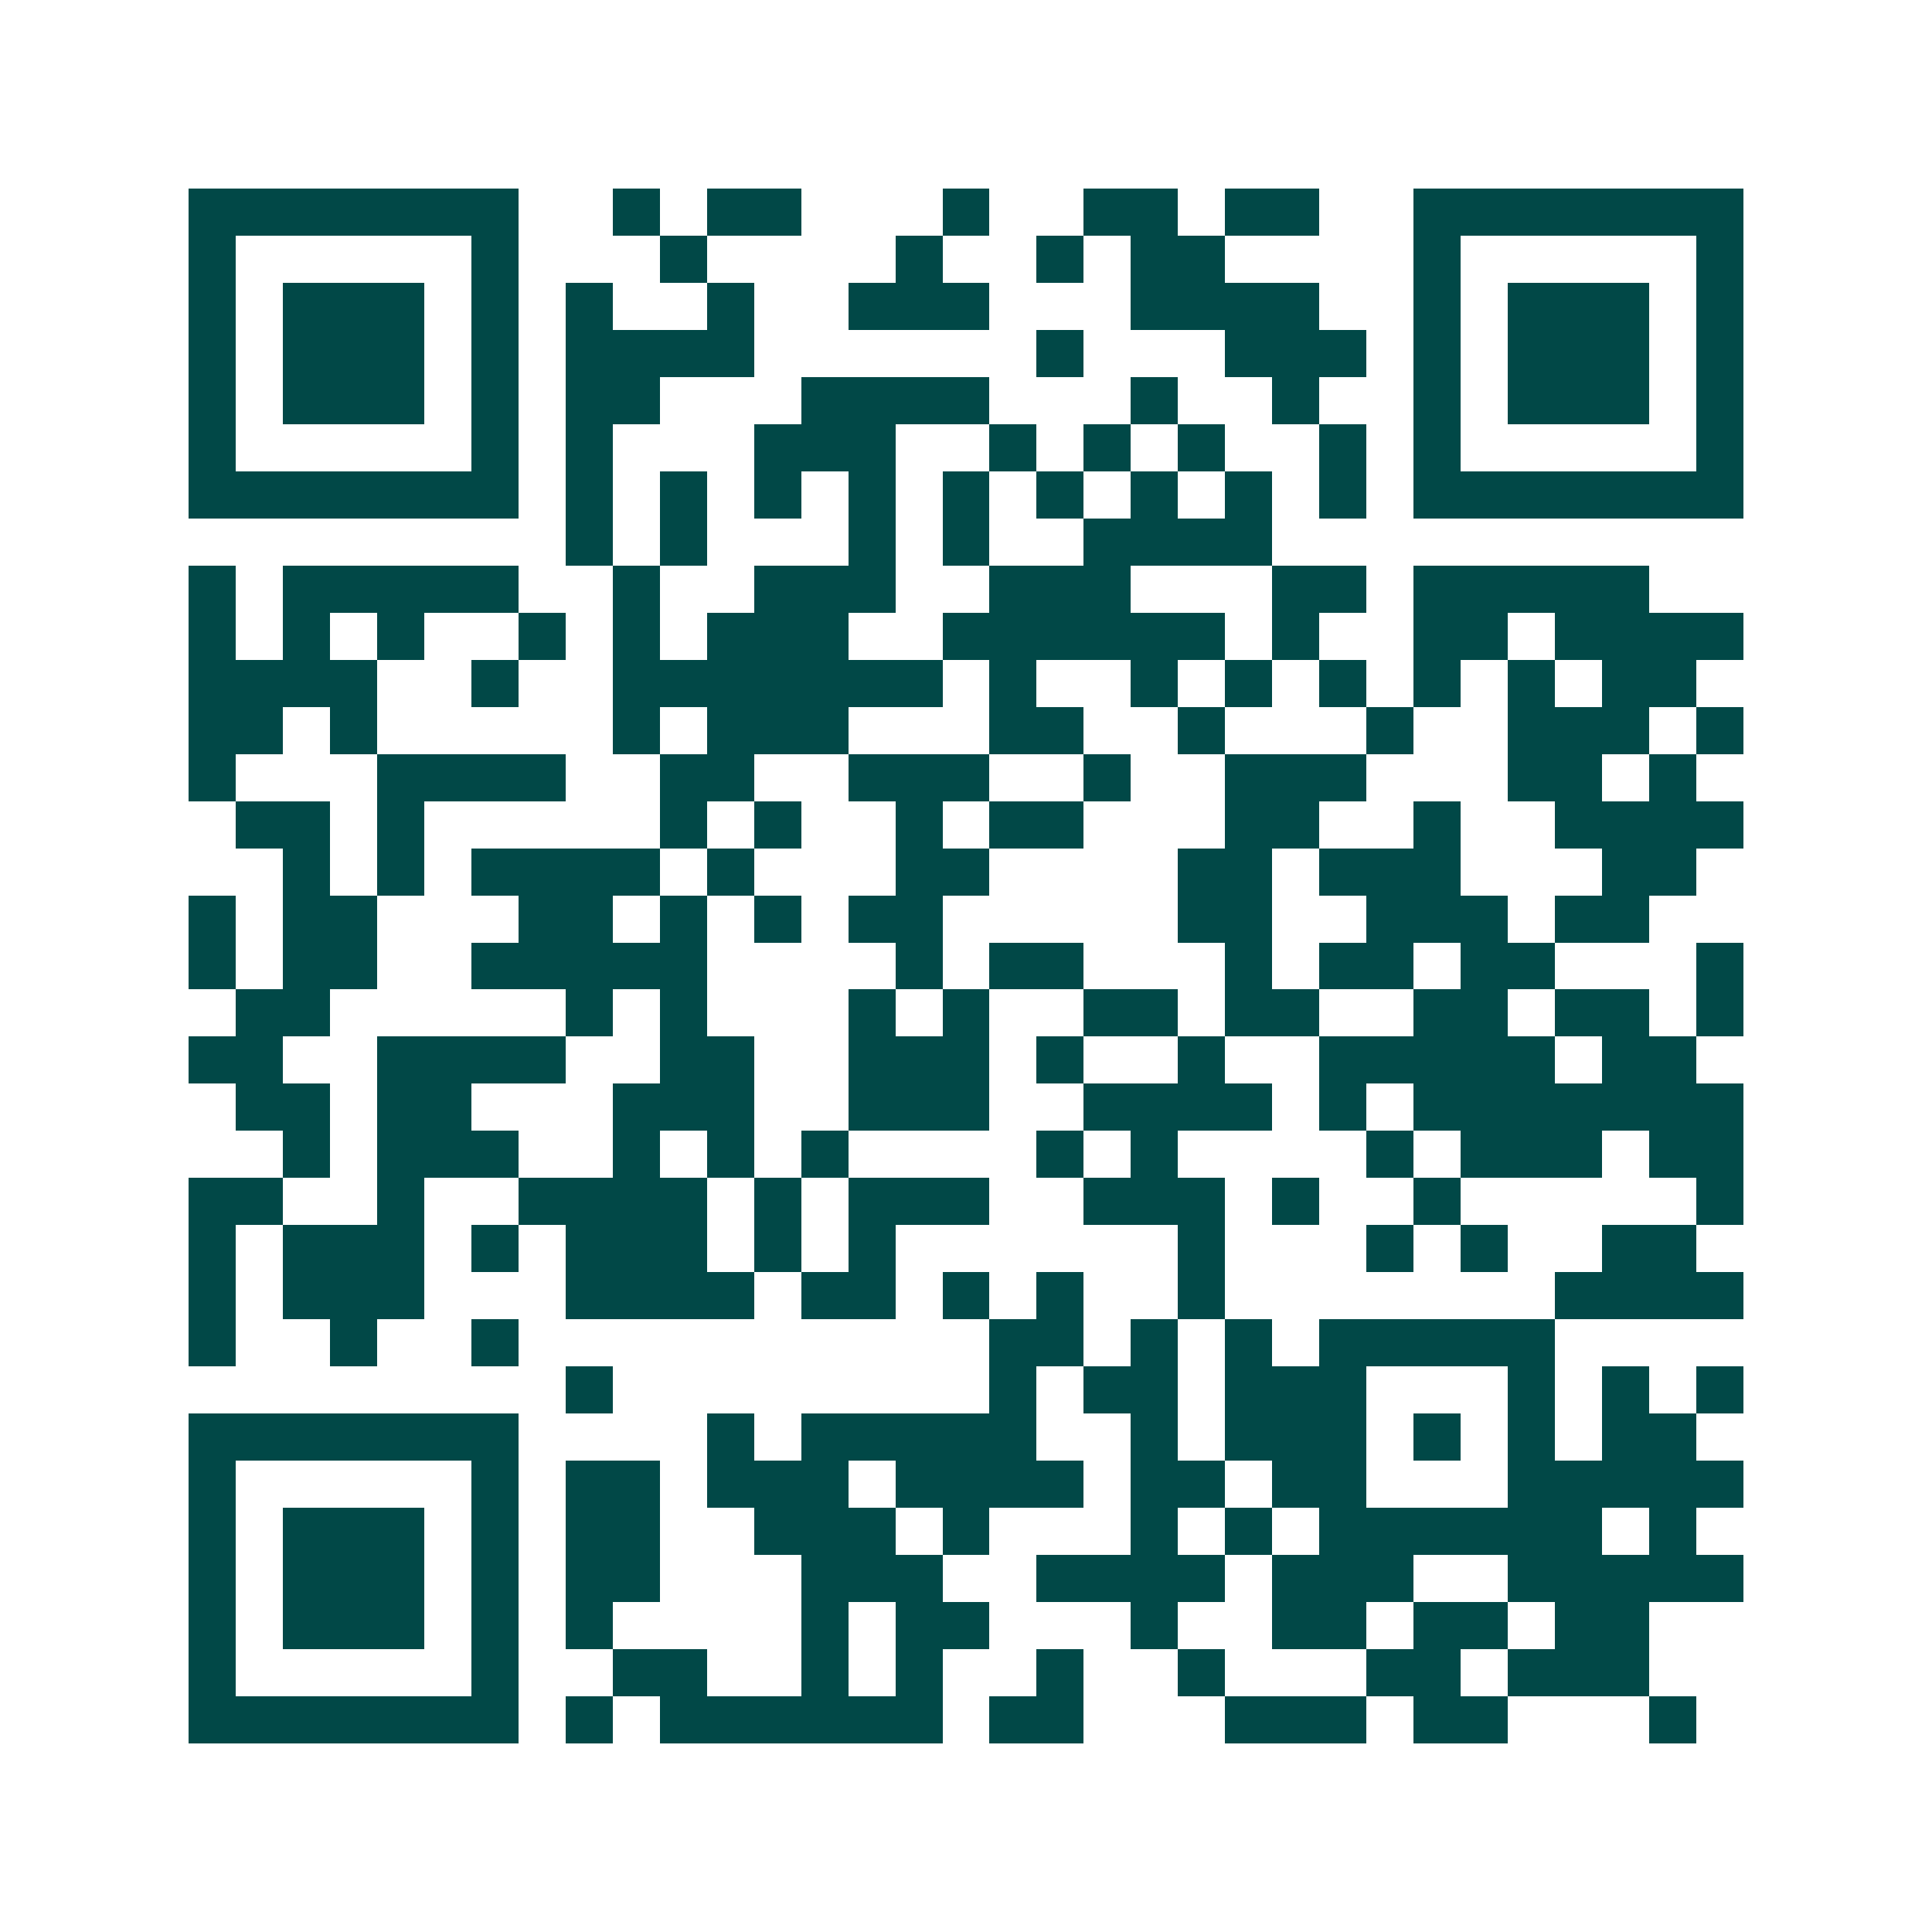 <svg xmlns="http://www.w3.org/2000/svg" width="200" height="200" viewBox="0 0 41 41" shape-rendering="crispEdges"><path fill="#ffffff" d="M0 0h41v41H0z"/><path stroke="#014847" d="M4 4.5h7m2 0h1m1 0h2m3 0h1m2 0h2m1 0h2m2 0h7M4 5.5h1m5 0h1m3 0h1m4 0h1m2 0h1m1 0h2m4 0h1m5 0h1M4 6.5h1m1 0h3m1 0h1m1 0h1m2 0h1m2 0h3m3 0h4m2 0h1m1 0h3m1 0h1M4 7.5h1m1 0h3m1 0h1m1 0h4m6 0h1m3 0h3m1 0h1m1 0h3m1 0h1M4 8.5h1m1 0h3m1 0h1m1 0h2m3 0h4m3 0h1m2 0h1m2 0h1m1 0h3m1 0h1M4 9.5h1m5 0h1m1 0h1m3 0h3m2 0h1m1 0h1m1 0h1m2 0h1m1 0h1m5 0h1M4 10.5h7m1 0h1m1 0h1m1 0h1m1 0h1m1 0h1m1 0h1m1 0h1m1 0h1m1 0h1m1 0h7M12 11.5h1m1 0h1m3 0h1m1 0h1m2 0h4M4 12.5h1m1 0h5m2 0h1m2 0h3m2 0h3m3 0h2m1 0h5M4 13.5h1m1 0h1m1 0h1m2 0h1m1 0h1m1 0h3m2 0h6m1 0h1m2 0h2m1 0h4M4 14.5h4m2 0h1m2 0h7m1 0h1m2 0h1m1 0h1m1 0h1m1 0h1m1 0h1m1 0h2M4 15.5h2m1 0h1m5 0h1m1 0h3m3 0h2m2 0h1m3 0h1m2 0h3m1 0h1M4 16.5h1m3 0h4m2 0h2m2 0h3m2 0h1m2 0h3m3 0h2m1 0h1M5 17.5h2m1 0h1m5 0h1m1 0h1m2 0h1m1 0h2m3 0h2m2 0h1m2 0h4M6 18.5h1m1 0h1m1 0h4m1 0h1m3 0h2m4 0h2m1 0h3m3 0h2M4 19.5h1m1 0h2m3 0h2m1 0h1m1 0h1m1 0h2m5 0h2m2 0h3m1 0h2M4 20.5h1m1 0h2m2 0h5m4 0h1m1 0h2m3 0h1m1 0h2m1 0h2m3 0h1M5 21.5h2m5 0h1m1 0h1m3 0h1m1 0h1m2 0h2m1 0h2m2 0h2m1 0h2m1 0h1M4 22.5h2m2 0h4m2 0h2m2 0h3m1 0h1m2 0h1m2 0h5m1 0h2M5 23.5h2m1 0h2m3 0h3m2 0h3m2 0h4m1 0h1m1 0h7M6 24.5h1m1 0h3m2 0h1m1 0h1m1 0h1m4 0h1m1 0h1m4 0h1m1 0h3m1 0h2M4 25.5h2m2 0h1m2 0h4m1 0h1m1 0h3m2 0h3m1 0h1m2 0h1m5 0h1M4 26.5h1m1 0h3m1 0h1m1 0h3m1 0h1m1 0h1m6 0h1m3 0h1m1 0h1m2 0h2M4 27.5h1m1 0h3m3 0h4m1 0h2m1 0h1m1 0h1m2 0h1m7 0h4M4 28.5h1m2 0h1m2 0h1m10 0h2m1 0h1m1 0h1m1 0h5M12 29.5h1m8 0h1m1 0h2m1 0h3m3 0h1m1 0h1m1 0h1M4 30.5h7m4 0h1m1 0h5m2 0h1m1 0h3m1 0h1m1 0h1m1 0h2M4 31.5h1m5 0h1m1 0h2m1 0h3m1 0h4m1 0h2m1 0h2m3 0h5M4 32.5h1m1 0h3m1 0h1m1 0h2m2 0h3m1 0h1m3 0h1m1 0h1m1 0h6m1 0h1M4 33.5h1m1 0h3m1 0h1m1 0h2m3 0h3m2 0h4m1 0h3m2 0h5M4 34.5h1m1 0h3m1 0h1m1 0h1m4 0h1m1 0h2m3 0h1m2 0h2m1 0h2m1 0h2M4 35.5h1m5 0h1m2 0h2m2 0h1m1 0h1m2 0h1m2 0h1m3 0h2m1 0h3M4 36.5h7m1 0h1m1 0h6m1 0h2m3 0h3m1 0h2m3 0h1"/></svg>
